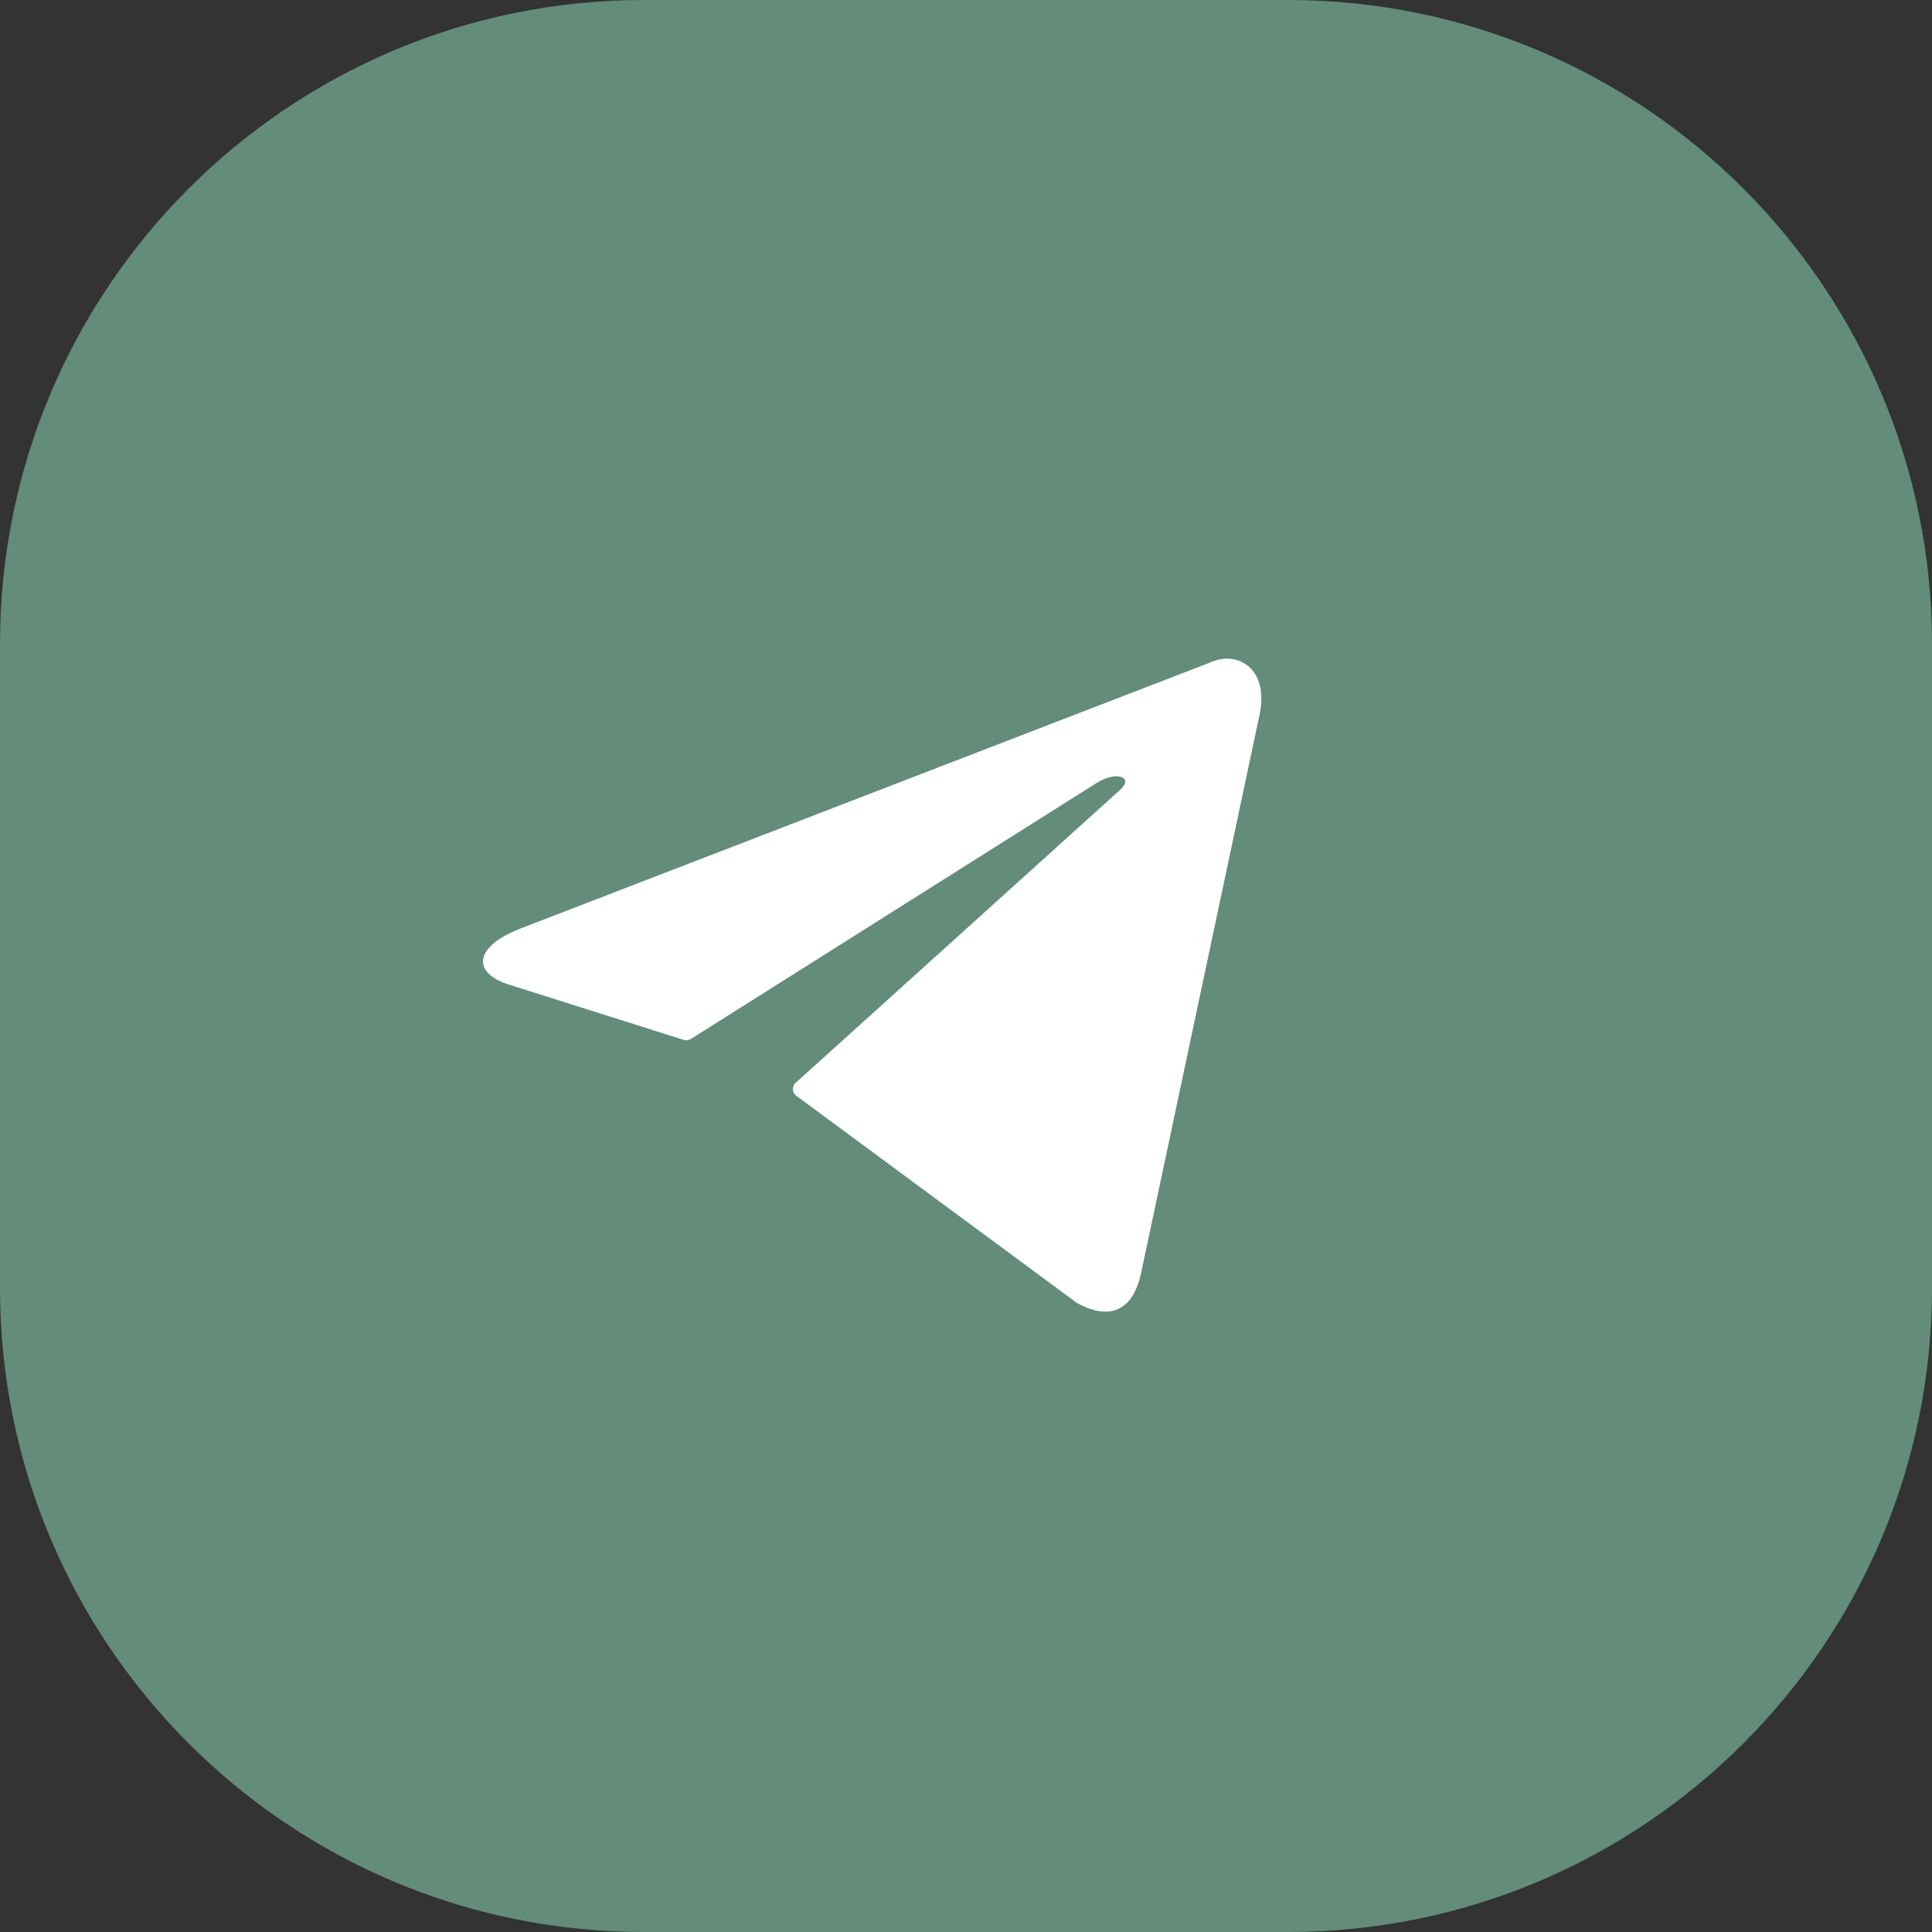 <?xml version="1.0" encoding="UTF-8"?> <svg xmlns="http://www.w3.org/2000/svg" width="48" height="48" viewBox="0 0 48 48" fill="none"><rect x="0" y="0" width="48" height="48" fill="#333333" stroke="none"/> <path d="M32 0H16C7.163 0 0 7.163 0 16V32C0 40.837 7.163 48 16 48H32C40.837 48 48 40.837 48 32V16C48 7.163 40.837 0 32 0Z" fill="#638C7B"></path> <path d="M30.467 16.363C31.063 16.363 31.512 16.886 31.272 17.858L28.355 31.606C28.151 32.584 27.56 32.819 26.745 32.364L19.787 27.226C19.76 27.206 19.738 27.181 19.723 27.151C19.708 27.122 19.7 27.089 19.7 27.056C19.7 27.022 19.708 26.99 19.723 26.96C19.738 26.931 19.76 26.905 19.787 26.886L27.822 19.63C28.188 19.306 27.743 19.149 27.262 19.442L17.179 25.804C17.148 25.824 17.114 25.836 17.077 25.841C17.041 25.846 17.004 25.842 16.97 25.83L12.689 24.476C11.737 24.199 11.737 23.546 12.903 23.08L30.033 16.473C30.169 16.408 30.316 16.371 30.467 16.363Z" fill="white"></path> </svg> 